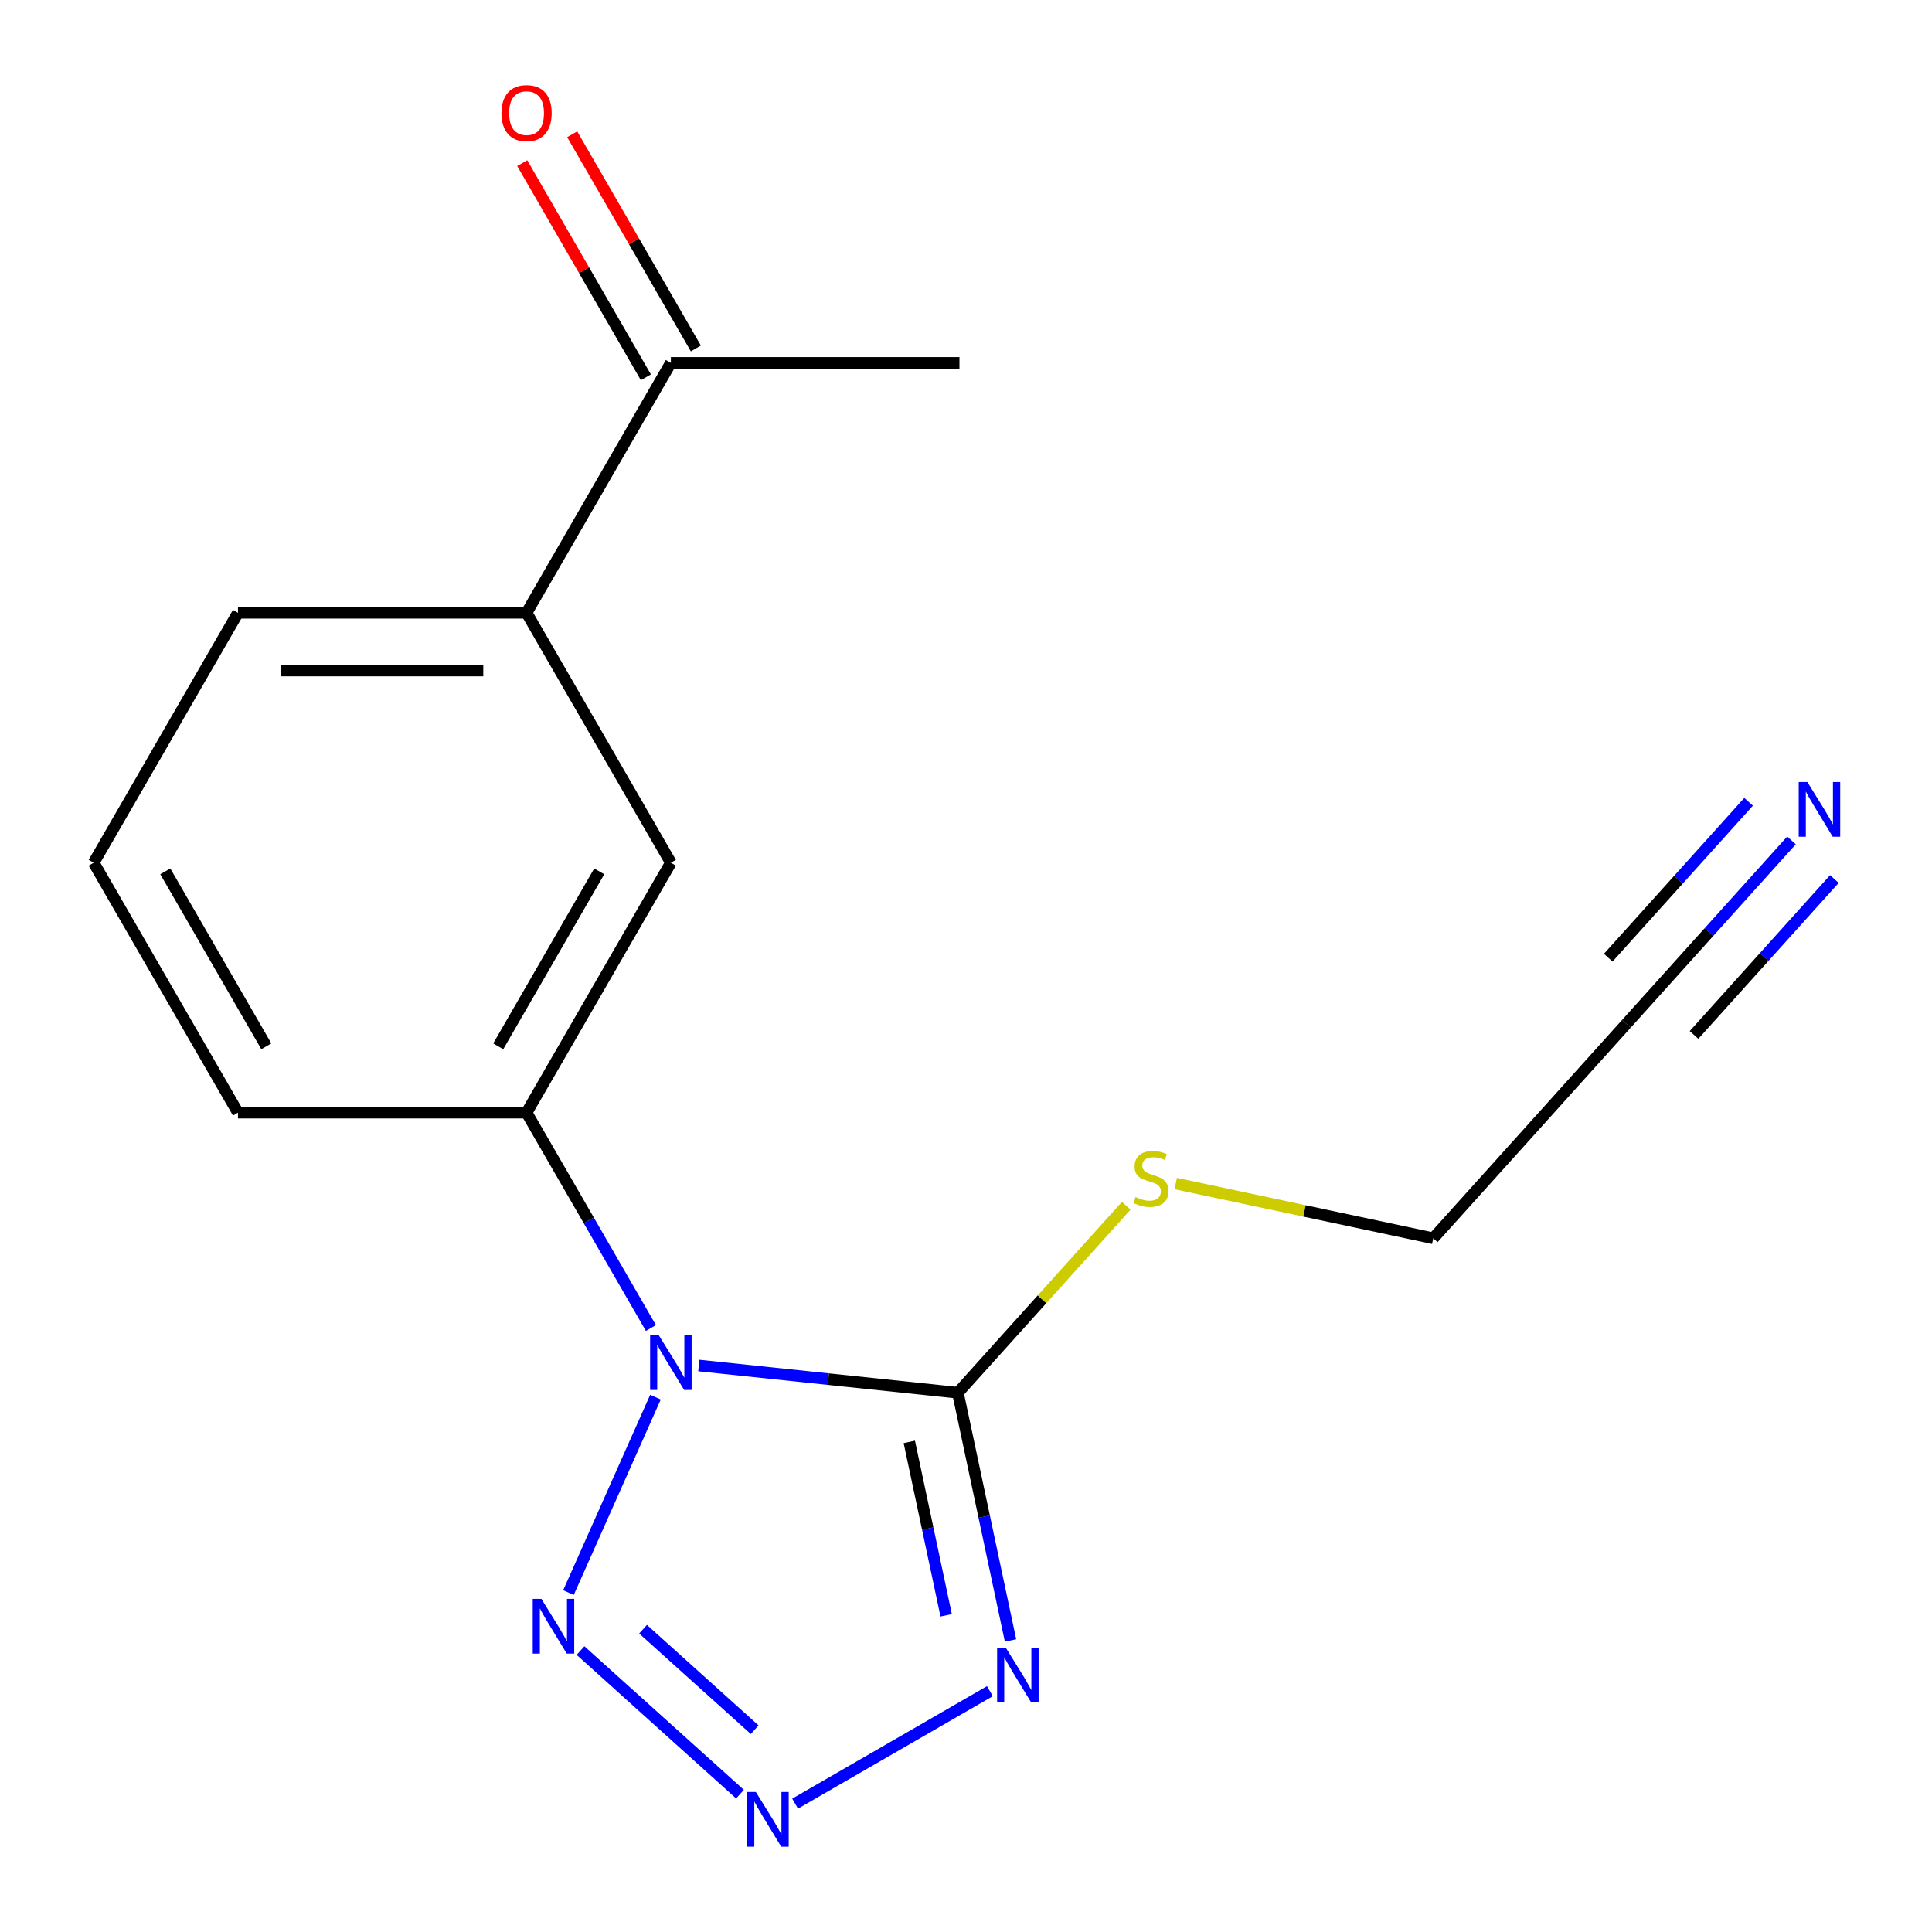 <?xml version='1.0' encoding='iso-8859-1'?>
<svg version='1.1' baseProfile='full'
              xmlns='http://www.w3.org/2000/svg'
                      xmlns:rdkit='http://www.rdkit.org/xml'
                      xmlns:xlink='http://www.w3.org/1999/xlink'
                  xml:space='preserve'
width='1000px' height='1000px' viewBox='0 0 1000 1000'>
<!-- END OF HEADER -->
<rect style='opacity:1.0;fill:#FFFFFF;stroke:none' width='1000' height='1000' x='0' y='0'> </rect>
<path class='bond-0' d='M 361.711,706.791 L 428.751,713.838' style='fill:none;fill-rule:evenodd;stroke:#0000FF;stroke-width:6px;stroke-linecap:butt;stroke-linejoin:miter;stroke-opacity:1' />
<path class='bond-0' d='M 428.751,713.838 L 495.791,720.884' style='fill:none;fill-rule:evenodd;stroke:#000000;stroke-width:6px;stroke-linecap:butt;stroke-linejoin:miter;stroke-opacity:1' />
<path class='bond-3' d='M 339.27,723.164 L 294.23,824.324' style='fill:none;fill-rule:evenodd;stroke:#0000FF;stroke-width:6px;stroke-linecap:butt;stroke-linejoin:miter;stroke-opacity:1' />
<path class='bond-4' d='M 336.906,687.376 L 304.728,631.643' style='fill:none;fill-rule:evenodd;stroke:#0000FF;stroke-width:6px;stroke-linecap:butt;stroke-linejoin:miter;stroke-opacity:1' />
<path class='bond-4' d='M 304.728,631.643 L 272.55,575.909' style='fill:none;fill-rule:evenodd;stroke:#000000;stroke-width:6px;stroke-linecap:butt;stroke-linejoin:miter;stroke-opacity:1' />
<path class='bond-1' d='M 495.791,720.884 L 509.418,784.991' style='fill:none;fill-rule:evenodd;stroke:#000000;stroke-width:6px;stroke-linecap:butt;stroke-linejoin:miter;stroke-opacity:1' />
<path class='bond-1' d='M 509.418,784.991 L 523.044,849.098' style='fill:none;fill-rule:evenodd;stroke:#0000FF;stroke-width:6px;stroke-linecap:butt;stroke-linejoin:miter;stroke-opacity:1' />
<path class='bond-1' d='M 470.658,746.327 L 480.196,791.202' style='fill:none;fill-rule:evenodd;stroke:#000000;stroke-width:6px;stroke-linecap:butt;stroke-linejoin:miter;stroke-opacity:1' />
<path class='bond-1' d='M 480.196,791.202 L 489.735,836.077' style='fill:none;fill-rule:evenodd;stroke:#0000FF;stroke-width:6px;stroke-linecap:butt;stroke-linejoin:miter;stroke-opacity:1' />
<path class='bond-10' d='M 495.791,720.884 L 539.359,672.497' style='fill:none;fill-rule:evenodd;stroke:#000000;stroke-width:6px;stroke-linecap:butt;stroke-linejoin:miter;stroke-opacity:1' />
<path class='bond-10' d='M 539.359,672.497 L 582.927,624.11' style='fill:none;fill-rule:evenodd;stroke:#CCCC00;stroke-width:6px;stroke-linecap:butt;stroke-linejoin:miter;stroke-opacity:1' />
<path class='bond-17' d='M 512.373,875.349 L 411.544,933.563' style='fill:none;fill-rule:evenodd;stroke:#0000FF;stroke-width:6px;stroke-linecap:butt;stroke-linejoin:miter;stroke-opacity:1' />
<path class='bond-2' d='M 383.013,928.646 L 300.469,854.323' style='fill:none;fill-rule:evenodd;stroke:#0000FF;stroke-width:6px;stroke-linecap:butt;stroke-linejoin:miter;stroke-opacity:1' />
<path class='bond-2' d='M 390.621,895.297 L 332.84,843.271' style='fill:none;fill-rule:evenodd;stroke:#0000FF;stroke-width:6px;stroke-linecap:butt;stroke-linejoin:miter;stroke-opacity:1' />
<path class='bond-6' d='M 272.55,575.909 L 347.237,446.549' style='fill:none;fill-rule:evenodd;stroke:#000000;stroke-width:6px;stroke-linecap:butt;stroke-linejoin:miter;stroke-opacity:1' />
<path class='bond-6' d='M 257.881,541.568 L 310.162,451.015' style='fill:none;fill-rule:evenodd;stroke:#000000;stroke-width:6px;stroke-linecap:butt;stroke-linejoin:miter;stroke-opacity:1' />
<path class='bond-13' d='M 272.55,575.909 L 123.177,575.909' style='fill:none;fill-rule:evenodd;stroke:#000000;stroke-width:6px;stroke-linecap:butt;stroke-linejoin:miter;stroke-opacity:1' />
<path class='bond-5' d='M 927.276,434.998 L 884.538,482.464' style='fill:none;fill-rule:evenodd;stroke:#0000FF;stroke-width:6px;stroke-linecap:butt;stroke-linejoin:miter;stroke-opacity:1' />
<path class='bond-5' d='M 884.538,482.464 L 841.8,529.929' style='fill:none;fill-rule:evenodd;stroke:#000000;stroke-width:6px;stroke-linecap:butt;stroke-linejoin:miter;stroke-opacity:1' />
<path class='bond-5' d='M 905.075,415.008 L 868.747,455.354' style='fill:none;fill-rule:evenodd;stroke:#0000FF;stroke-width:6px;stroke-linecap:butt;stroke-linejoin:miter;stroke-opacity:1' />
<path class='bond-5' d='M 868.747,455.354 L 832.42,495.699' style='fill:none;fill-rule:evenodd;stroke:#000000;stroke-width:6px;stroke-linecap:butt;stroke-linejoin:miter;stroke-opacity:1' />
<path class='bond-5' d='M 949.477,454.988 L 913.15,495.334' style='fill:none;fill-rule:evenodd;stroke:#0000FF;stroke-width:6px;stroke-linecap:butt;stroke-linejoin:miter;stroke-opacity:1' />
<path class='bond-5' d='M 913.15,495.334 L 876.823,535.679' style='fill:none;fill-rule:evenodd;stroke:#000000;stroke-width:6px;stroke-linecap:butt;stroke-linejoin:miter;stroke-opacity:1' />
<path class='bond-7' d='M 347.237,446.549 L 272.55,317.188' style='fill:none;fill-rule:evenodd;stroke:#000000;stroke-width:6px;stroke-linecap:butt;stroke-linejoin:miter;stroke-opacity:1' />
<path class='bond-9' d='M 272.55,317.188 L 347.237,187.827' style='fill:none;fill-rule:evenodd;stroke:#000000;stroke-width:6px;stroke-linecap:butt;stroke-linejoin:miter;stroke-opacity:1' />
<path class='bond-14' d='M 272.55,317.188 L 123.177,317.188' style='fill:none;fill-rule:evenodd;stroke:#000000;stroke-width:6px;stroke-linecap:butt;stroke-linejoin:miter;stroke-opacity:1' />
<path class='bond-14' d='M 250.144,347.062 L 145.583,347.062' style='fill:none;fill-rule:evenodd;stroke:#000000;stroke-width:6px;stroke-linecap:butt;stroke-linejoin:miter;stroke-opacity:1' />
<path class='bond-8' d='M 841.8,529.929 L 741.85,640.934' style='fill:none;fill-rule:evenodd;stroke:#000000;stroke-width:6px;stroke-linecap:butt;stroke-linejoin:miter;stroke-opacity:1' />
<path class='bond-11' d='M 360.173,180.359 L 328.168,124.925' style='fill:none;fill-rule:evenodd;stroke:#000000;stroke-width:6px;stroke-linecap:butt;stroke-linejoin:miter;stroke-opacity:1' />
<path class='bond-11' d='M 328.168,124.925 L 296.164,69.492' style='fill:none;fill-rule:evenodd;stroke:#FF0000;stroke-width:6px;stroke-linecap:butt;stroke-linejoin:miter;stroke-opacity:1' />
<path class='bond-11' d='M 334.301,195.296 L 302.296,139.863' style='fill:none;fill-rule:evenodd;stroke:#000000;stroke-width:6px;stroke-linecap:butt;stroke-linejoin:miter;stroke-opacity:1' />
<path class='bond-11' d='M 302.296,139.863 L 270.292,84.429' style='fill:none;fill-rule:evenodd;stroke:#FF0000;stroke-width:6px;stroke-linecap:butt;stroke-linejoin:miter;stroke-opacity:1' />
<path class='bond-16' d='M 347.237,187.827 L 496.61,187.827' style='fill:none;fill-rule:evenodd;stroke:#000000;stroke-width:6px;stroke-linecap:butt;stroke-linejoin:miter;stroke-opacity:1' />
<path class='bond-12' d='M 608.556,612.602 L 675.203,626.768' style='fill:none;fill-rule:evenodd;stroke:#CCCC00;stroke-width:6px;stroke-linecap:butt;stroke-linejoin:miter;stroke-opacity:1' />
<path class='bond-12' d='M 675.203,626.768 L 741.85,640.934' style='fill:none;fill-rule:evenodd;stroke:#000000;stroke-width:6px;stroke-linecap:butt;stroke-linejoin:miter;stroke-opacity:1' />
<path class='bond-15' d='M 123.177,575.909 L 48.491,446.549' style='fill:none;fill-rule:evenodd;stroke:#000000;stroke-width:6px;stroke-linecap:butt;stroke-linejoin:miter;stroke-opacity:1' />
<path class='bond-15' d='M 137.847,541.568 L 85.566,451.015' style='fill:none;fill-rule:evenodd;stroke:#000000;stroke-width:6px;stroke-linecap:butt;stroke-linejoin:miter;stroke-opacity:1' />
<path class='bond-18' d='M 123.177,317.188 L 48.491,446.549' style='fill:none;fill-rule:evenodd;stroke:#000000;stroke-width:6px;stroke-linecap:butt;stroke-linejoin:miter;stroke-opacity:1' />
<path  class='atom-0' d='M 340.977 691.11
L 350.257 706.11
Q 351.177 707.59, 352.657 710.27
Q 354.137 712.95, 354.217 713.11
L 354.217 691.11
L 357.977 691.11
L 357.977 719.43
L 354.097 719.43
L 344.137 703.03
Q 342.977 701.11, 341.737 698.91
Q 340.537 696.71, 340.177 696.03
L 340.177 719.43
L 336.497 719.43
L 336.497 691.11
L 340.977 691.11
' fill='#0000FF'/>
<path  class='atom-2' d='M 520.588 852.832
L 529.868 867.832
Q 530.788 869.312, 532.268 871.992
Q 533.748 874.672, 533.828 874.832
L 533.828 852.832
L 537.588 852.832
L 537.588 881.152
L 533.708 881.152
L 523.748 864.752
Q 522.588 862.832, 521.348 860.632
Q 520.148 858.432, 519.788 857.752
L 519.788 881.152
L 516.108 881.152
L 516.108 852.832
L 520.588 852.832
' fill='#0000FF'/>
<path  class='atom-3' d='M 391.227 927.519
L 400.507 942.519
Q 401.427 943.999, 402.907 946.679
Q 404.387 949.359, 404.467 949.519
L 404.467 927.519
L 408.227 927.519
L 408.227 955.839
L 404.347 955.839
L 394.387 939.439
Q 393.227 937.519, 391.987 935.319
Q 390.787 933.119, 390.427 932.439
L 390.427 955.839
L 386.747 955.839
L 386.747 927.519
L 391.227 927.519
' fill='#0000FF'/>
<path  class='atom-4' d='M 280.221 827.569
L 289.501 842.569
Q 290.421 844.049, 291.901 846.729
Q 293.381 849.409, 293.461 849.569
L 293.461 827.569
L 297.221 827.569
L 297.221 855.889
L 293.341 855.889
L 283.381 839.489
Q 282.221 837.569, 280.981 835.369
Q 279.781 833.169, 279.421 832.489
L 279.421 855.889
L 275.741 855.889
L 275.741 827.569
L 280.221 827.569
' fill='#0000FF'/>
<path  class='atom-6' d='M 935.49 404.763
L 944.77 419.763
Q 945.69 421.243, 947.17 423.923
Q 948.65 426.603, 948.73 426.763
L 948.73 404.763
L 952.49 404.763
L 952.49 433.083
L 948.61 433.083
L 938.65 416.683
Q 937.49 414.763, 936.25 412.563
Q 935.05 410.363, 934.69 409.683
L 934.69 433.083
L 931.01 433.083
L 931.01 404.763
L 935.49 404.763
' fill='#0000FF'/>
<path  class='atom-11' d='M 587.741 619.598
Q 588.061 619.718, 589.381 620.278
Q 590.701 620.838, 592.141 621.198
Q 593.621 621.518, 595.061 621.518
Q 597.741 621.518, 599.301 620.238
Q 600.861 618.918, 600.861 616.638
Q 600.861 615.078, 600.061 614.118
Q 599.301 613.158, 598.101 612.638
Q 596.901 612.118, 594.901 611.518
Q 592.381 610.758, 590.861 610.038
Q 589.381 609.318, 588.301 607.798
Q 587.261 606.278, 587.261 603.718
Q 587.261 600.158, 589.661 597.958
Q 592.101 595.758, 596.901 595.758
Q 600.181 595.758, 603.901 597.318
L 602.981 600.398
Q 599.581 598.998, 597.021 598.998
Q 594.261 598.998, 592.741 600.158
Q 591.221 601.278, 591.261 603.238
Q 591.261 604.758, 592.021 605.678
Q 592.821 606.598, 593.941 607.118
Q 595.101 607.638, 597.021 608.238
Q 599.581 609.038, 601.101 609.838
Q 602.621 610.638, 603.701 612.278
Q 604.821 613.878, 604.821 616.638
Q 604.821 620.558, 602.181 622.678
Q 599.581 624.758, 595.221 624.758
Q 592.701 624.758, 590.781 624.198
Q 588.901 623.678, 586.661 622.758
L 587.741 619.598
' fill='#CCCC00'/>
<path  class='atom-12' d='M 259.55 58.546
Q 259.55 51.746, 262.91 47.946
Q 266.27 44.146, 272.55 44.146
Q 278.83 44.146, 282.19 47.946
Q 285.55 51.746, 285.55 58.546
Q 285.55 65.426, 282.15 69.346
Q 278.75 73.226, 272.55 73.226
Q 266.31 73.226, 262.91 69.346
Q 259.55 65.466, 259.55 58.546
M 272.55 70.026
Q 276.87 70.026, 279.19 67.146
Q 281.55 64.226, 281.55 58.546
Q 281.55 52.986, 279.19 50.186
Q 276.87 47.346, 272.55 47.346
Q 268.23 47.346, 265.87 50.146
Q 263.55 52.946, 263.55 58.546
Q 263.55 64.266, 265.87 67.146
Q 268.23 70.026, 272.55 70.026
' fill='#FF0000'/>
</svg>
